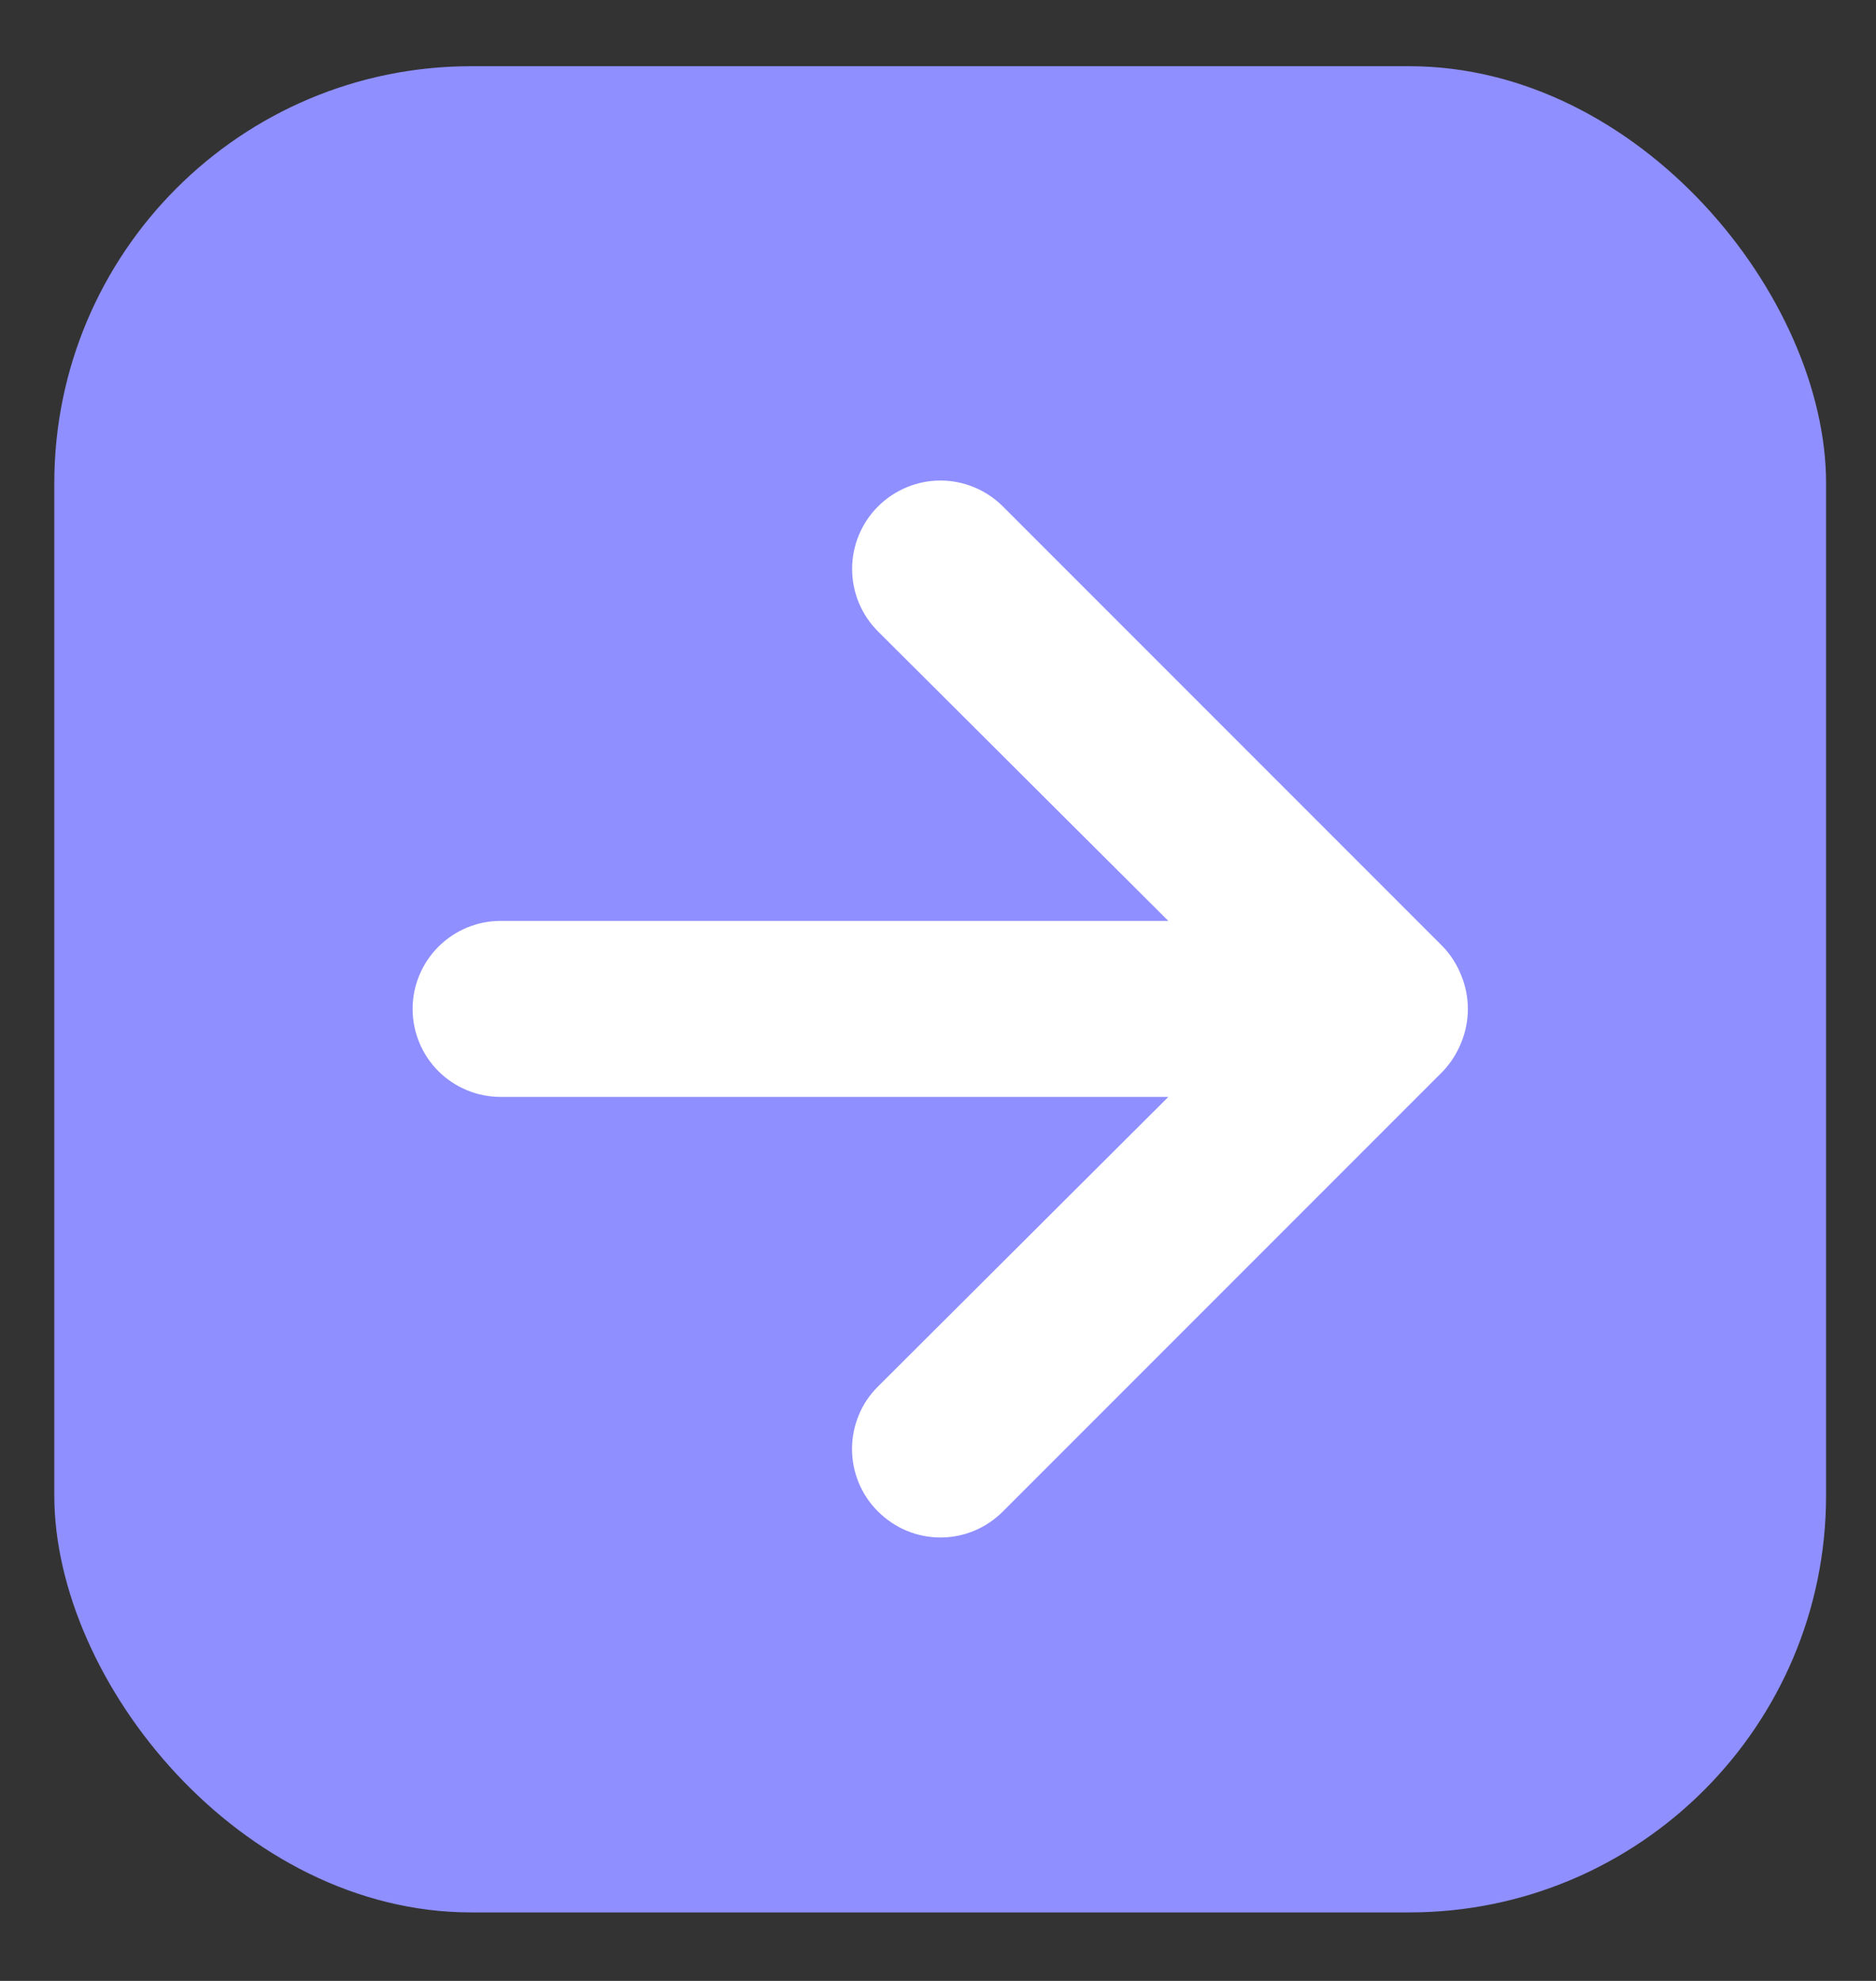 <?xml version="1.0" encoding="UTF-8"?> <svg xmlns="http://www.w3.org/2000/svg" width="18" height="19" viewBox="0 0 18 19" fill="none"><rect x="0" y="0" width="18" height="19" fill="#333333" stroke="none"/><rect x="0.521" y="0.635" width="17" height="17.708" rx="4" fill="#8F8FFF"></rect><path d="M4.803 8.833H11.21L8.424 6.056C8.265 5.897 8.176 5.682 8.176 5.457C8.176 5.232 8.265 5.017 8.424 4.858C8.583 4.699 8.799 4.609 9.024 4.609C9.248 4.609 9.464 4.699 9.623 4.858L13.843 9.078C13.92 9.158 13.98 9.253 14.021 9.357C14.105 9.562 14.105 9.793 14.021 9.998C13.98 10.102 13.92 10.196 13.843 10.277L9.623 14.497C9.544 14.576 9.451 14.639 9.348 14.682C9.245 14.725 9.135 14.747 9.024 14.747C8.912 14.747 8.802 14.725 8.699 14.682C8.596 14.639 8.503 14.576 8.424 14.497C8.345 14.419 8.282 14.325 8.24 14.223C8.197 14.12 8.175 14.009 8.175 13.898C8.175 13.786 8.197 13.676 8.24 13.573C8.282 13.47 8.345 13.377 8.424 13.299L11.21 10.521H4.803C4.579 10.521 4.365 10.432 4.206 10.274C4.048 10.116 3.959 9.901 3.959 9.677C3.959 9.454 4.048 9.239 4.206 9.081C4.365 8.922 4.579 8.833 4.803 8.833Z" fill="white"></path></svg> 